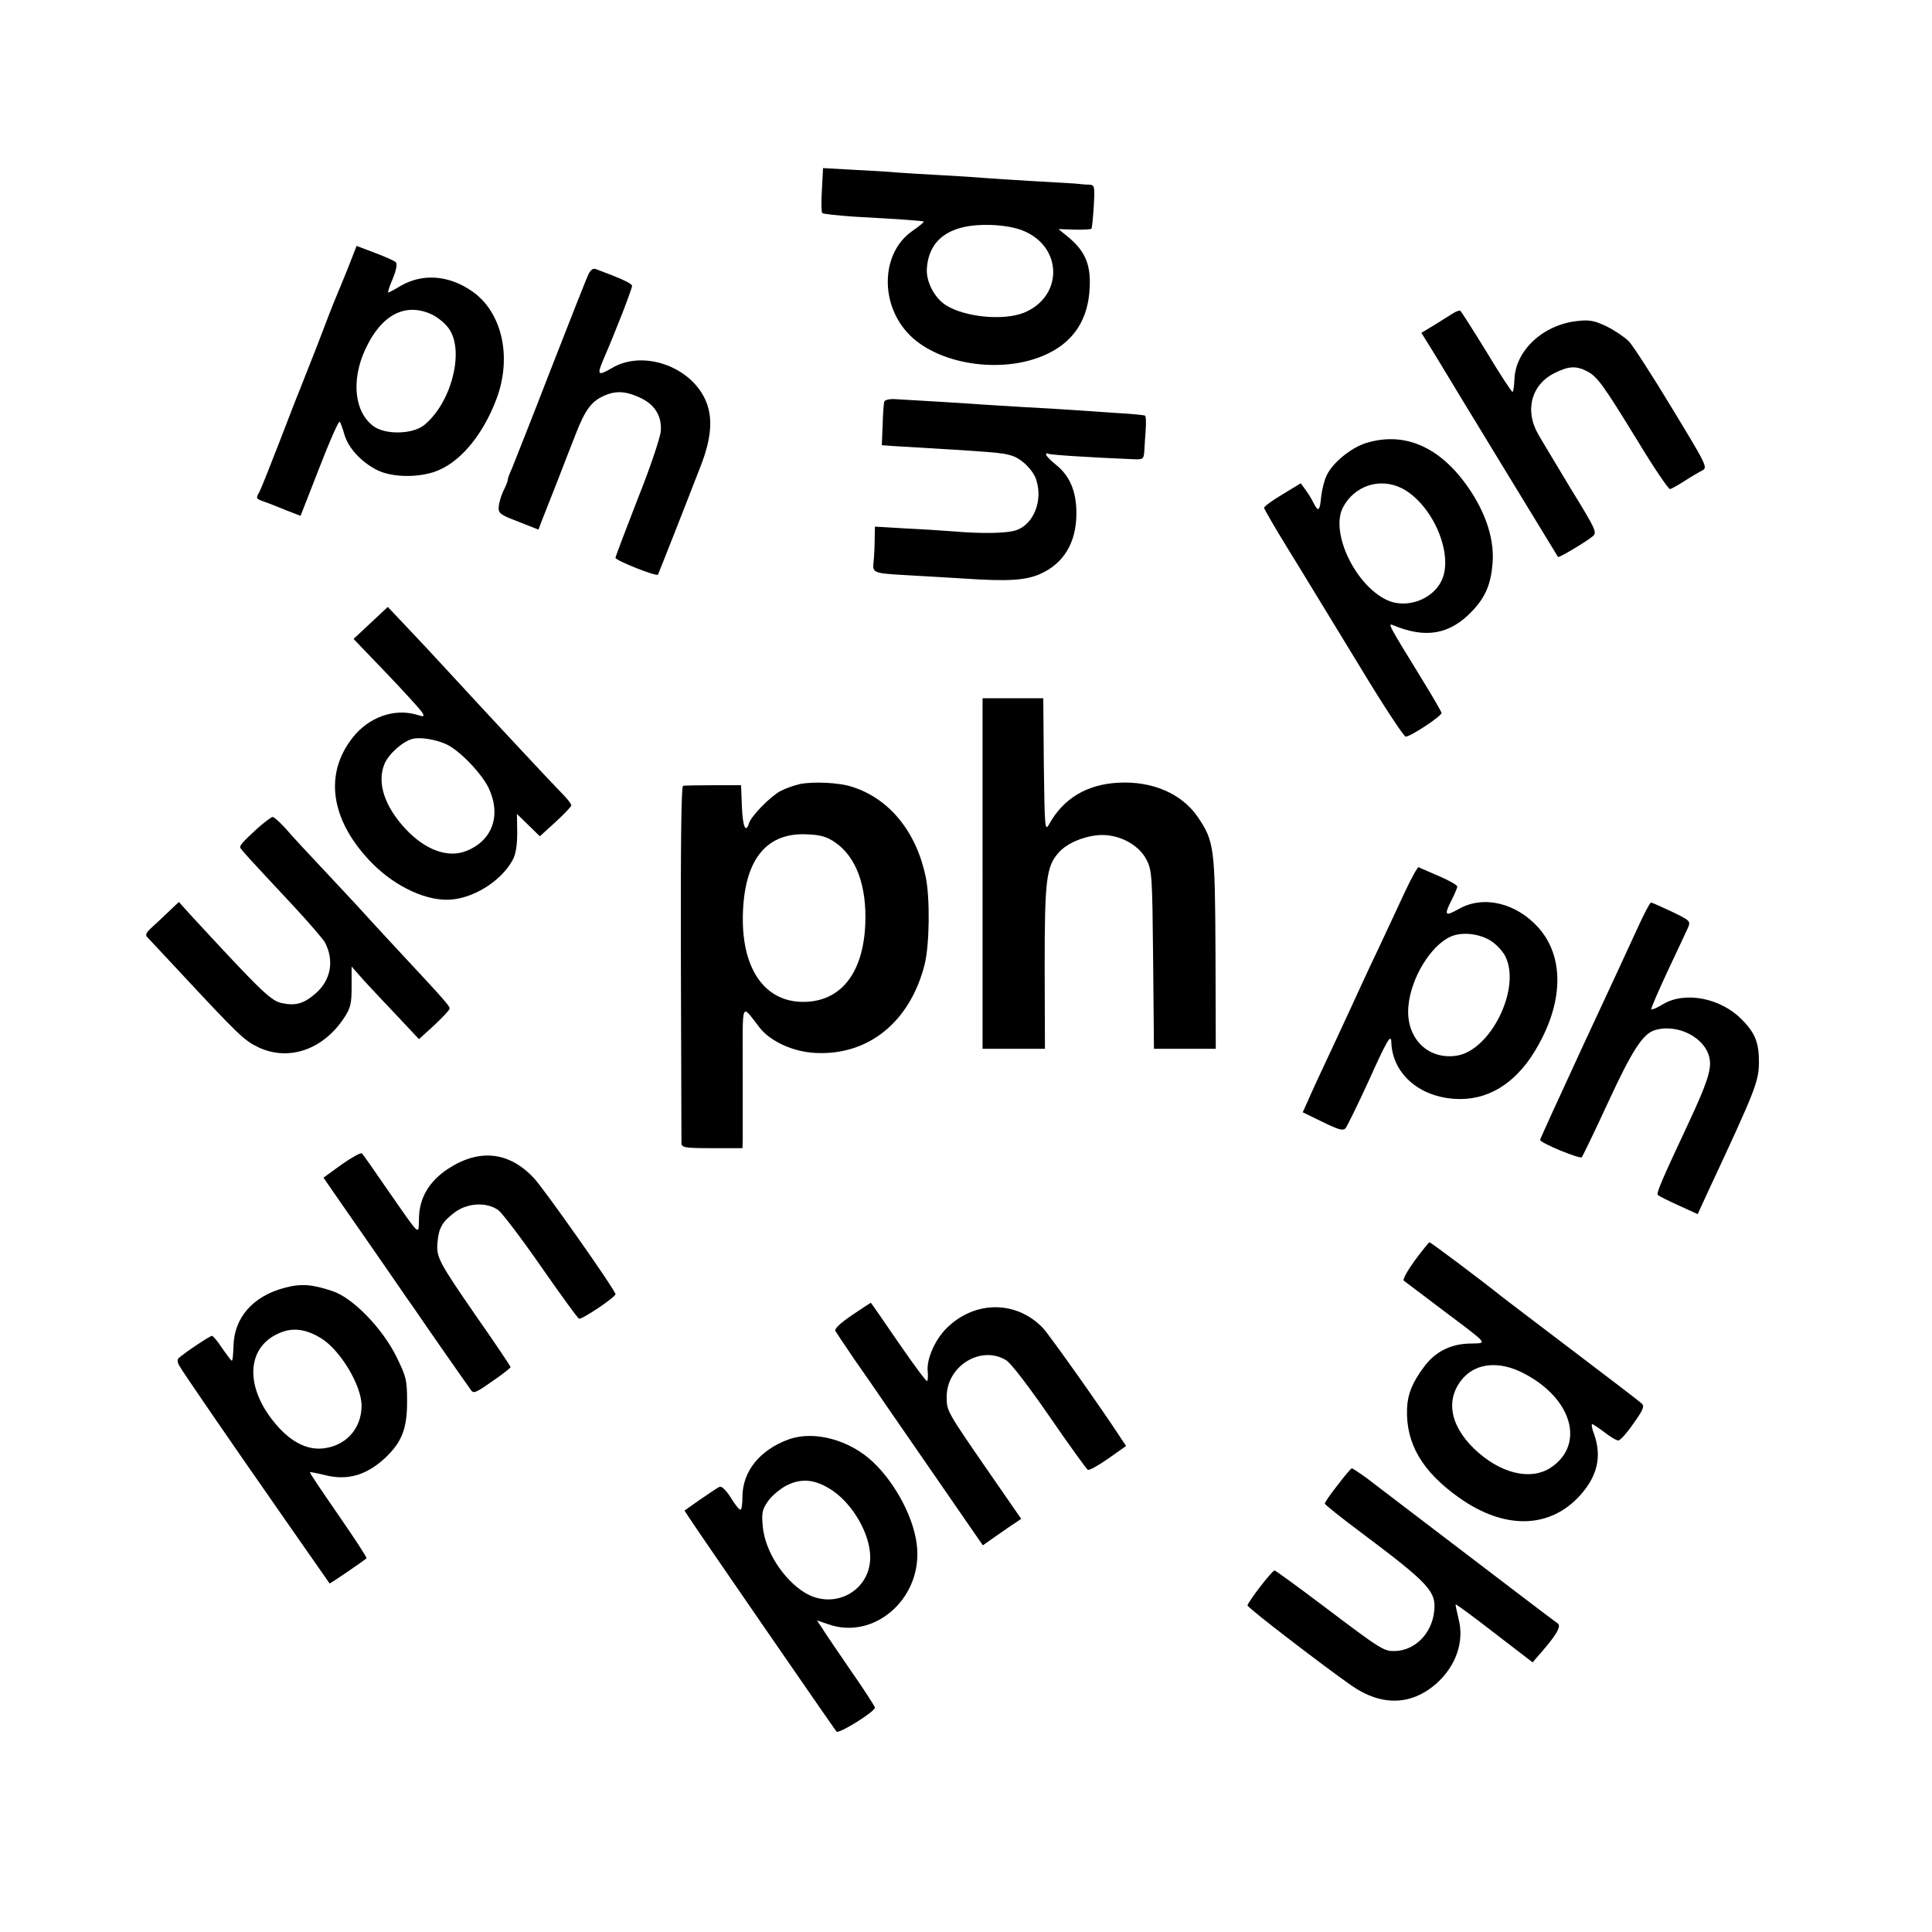 <?xml version="1.0" standalone="no"?>
<!DOCTYPE svg PUBLIC "-//W3C//DTD SVG 20010904//EN"
 "http://www.w3.org/TR/2001/REC-SVG-20010904/DTD/svg10.dtd">
<svg version="1.0" xmlns="http://www.w3.org/2000/svg"
 width="700pt" height="700pt" viewBox="0 0 700 700"
 preserveAspectRatio="xMidYMid meet">
<g transform="translate(0,700) scale(0.1,-0.1)"
fill="#000000" stroke="none">
<path d="M2978 6313 c-3 -43 -2 -81 1 -85 3 -3 56 -9 116 -13 180 -10 249 -15
252 -18 1 -2 -18 -18 -43 -35 -114 -81 -117 -269 -6 -378 113 -111 352 -141
505 -62 91 46 140 125 145 234 5 84 -16 133 -75 183 l-38 31 57 -2 c32 -1 60
1 62 3 3 2 6 39 9 82 4 73 3 77 -17 78 -12 0 -34 2 -51 4 -16 1 -86 5 -155 9
-69 4 -145 9 -170 11 -25 2 -94 7 -155 10 -60 3 -135 8 -165 10 -30 3 -103 7
-161 10 l-107 6 -4 -78z m734 -151 c140 -61 138 -238 -2 -295 -75 -30 -216
-16 -284 28 -40 26 -69 82 -68 127 5 112 85 168 233 163 49 -2 92 -10 121 -23z"/>
<path d="M1260 6027 c-18 -45 -39 -95 -46 -112 -7 -16 -36 -91 -64 -165 -29
-74 -58 -148 -65 -165 -7 -16 -40 -102 -74 -190 -34 -88 -66 -168 -71 -177
-14 -24 -13 -25 18 -36 15 -5 50 -19 79 -31 l52 -20 68 174 c37 96 70 171 74
167 3 -4 11 -25 17 -47 14 -48 60 -98 116 -127 57 -30 164 -30 229 0 83 37
160 134 206 257 57 152 20 315 -89 390 -84 58 -178 65 -257 20 -23 -14 -44
-25 -46 -25 -3 0 4 23 16 50 13 32 17 54 11 60 -5 5 -39 20 -76 34 l-66 25
-32 -82z m306 -167 c24 -12 52 -36 64 -56 52 -84 3 -266 -93 -344 -42 -34
-141 -36 -184 -4 -69 51 -81 166 -30 277 58 127 146 173 243 127z"/>
<path d="M2133 6008 c-7 -13 -68 -169 -138 -348 -69 -179 -133 -339 -140 -357
-8 -17 -15 -35 -15 -40 0 -6 -7 -24 -16 -41 -8 -17 -16 -43 -17 -58 -2 -24 5
-29 71 -54 l73 -29 10 27 c6 15 31 79 56 142 24 63 56 144 70 180 33 84 55
114 97 134 44 21 81 20 133 -4 55 -24 82 -68 77 -123 -2 -23 -39 -134 -84
-246 -44 -113 -80 -208 -80 -212 0 -10 149 -69 154 -61 3 6 109 275 156 397
39 101 44 178 14 240 -57 120 -226 177 -336 112 -52 -30 -56 -27 -32 30 44
101 104 256 104 267 0 9 -37 26 -131 61 -10 4 -19 -3 -26 -17z"/>
<path d="M5265 5865 c-11 -7 -41 -26 -67 -42 l-48 -29 49 -79 c26 -44 137
-226 246 -405 109 -179 199 -326 200 -328 3 -4 104 56 127 76 15 13 8 27 -80
170 -52 87 -106 176 -119 199 -50 87 -24 181 61 222 50 25 77 26 116 6 38 -20
58 -48 185 -255 58 -96 111 -174 116 -172 5 1 29 14 52 29 23 15 52 32 64 38
21 11 18 17 -109 226 -71 118 -142 227 -156 242 -15 15 -50 39 -80 54 -44 21
-62 25 -106 20 -125 -13 -226 -107 -229 -213 -1 -24 -4 -44 -7 -44 -3 0 -46
65 -94 145 -49 80 -92 147 -95 149 -3 2 -15 -2 -26 -9z"/>
<path d="M3204 5545 c-2 -5 -5 -43 -6 -84 l-3 -74 40 -3 c372 -22 397 -24 431
-35 36 -11 79 -54 89 -89 24 -76 -11 -160 -73 -181 -35 -12 -128 -13 -232 -4
-25 2 -98 7 -162 10 l-118 7 -1 -49 c0 -26 -2 -62 -4 -80 -4 -39 -1 -40 120
-47 50 -3 142 -8 205 -12 161 -11 225 -7 278 16 86 38 132 114 132 220 0 80
-24 136 -74 176 -20 16 -36 33 -36 37 0 5 4 6 8 3 6 -4 146 -13 312 -20 31 -1
34 1 36 29 1 17 3 51 5 77 2 26 1 49 -2 52 -2 2 -51 7 -109 10 -58 4 -130 9
-160 11 -30 2 -107 7 -170 10 -63 4 -135 8 -160 10 -51 4 -257 16 -309 19 -18
1 -35 -3 -37 -9z"/>
<path d="M4950 5395 c-55 -17 -122 -72 -143 -117 -9 -18 -17 -52 -20 -76 -5
-54 -10 -59 -28 -24 -7 15 -21 37 -30 49 l-16 22 -66 -40 c-37 -22 -67 -44
-67 -49 0 -4 40 -73 88 -151 49 -79 161 -264 251 -411 89 -148 168 -268 174
-267 20 1 132 76 130 86 -1 5 -32 59 -69 119 -123 200 -127 207 -107 199 119
-50 207 -34 288 52 48 51 67 97 73 174 6 81 -21 169 -77 256 -104 160 -237
222 -381 178z m129 -164 c111 -57 190 -239 144 -335 -33 -69 -128 -103 -198
-70 -115 54 -205 244 -160 334 41 80 134 111 214 71z"/>
<path d="M1343 4743 l-62 -58 120 -125 c66 -69 124 -133 129 -142 9 -15 6 -16
-22 -7 -81 23 -172 -10 -229 -82 -104 -130 -83 -294 58 -445 81 -87 192 -144
282 -144 89 0 196 65 239 145 11 20 16 54 16 98 l-1 68 42 -41 41 -40 57 52
c32 29 57 56 57 60 0 4 -10 18 -22 31 -50 51 -258 274 -444 476 -32 35 -90 97
-129 138 l-70 74 -62 -58z m275 -440 c48 -23 125 -103 152 -157 47 -99 15
-191 -80 -229 -67 -27 -149 3 -221 80 -76 82 -104 167 -76 235 15 36 66 82
102 91 28 7 84 -2 123 -20z"/>
<path d="M3560 3835 l0 -635 113 0 113 0 -1 298 c0 315 6 363 51 413 29 33 87
58 143 63 70 6 146 -32 175 -89 20 -38 21 -60 24 -362 l3 -323 112 0 112 0 -1
348 c-2 383 -4 403 -65 493 -58 84 -165 130 -288 123 -113 -6 -198 -57 -249
-149 -16 -29 -17 -20 -20 213 l-2 242 -110 0 -110 0 0 -635z"/>
<path d="M2897 4159 c-21 -5 -52 -16 -69 -25 -36 -19 -105 -89 -114 -116 -12
-39 -23 -14 -26 60 l-3 77 -100 0 c-55 0 -104 -1 -110 -2 -7 -2 -9 -223 -8
-641 1 -350 2 -645 2 -654 1 -16 13 -18 111 -18 l110 0 1 28 c0 15 0 131 0
257 0 256 -7 239 61 152 39 -50 121 -88 202 -92 192 -10 343 112 396 320 18
72 20 241 4 318 -34 163 -131 283 -266 326 -47 16 -143 20 -191 10z m130 -212
c76 -53 114 -158 108 -297 -8 -178 -90 -280 -225 -280 -143 0 -227 126 -218
329 8 191 88 286 234 278 48 -2 71 -9 101 -30z"/>
<path d="M932 3998 c-48 -44 -62 -59 -62 -68 0 -5 33 -41 190 -209 58 -62 110
-123 117 -135 35 -66 22 -137 -33 -185 -41 -36 -71 -46 -120 -36 -41 7 -74 39
-328 314 l-48 53 -41 -39 c-22 -21 -50 -47 -62 -58 -16 -15 -19 -24 -11 -31 6
-6 58 -62 116 -124 213 -229 235 -250 285 -274 111 -53 237 -9 313 108 23 35
26 52 26 112 l0 72 45 -51 c25 -27 80 -86 123 -131 l76 -81 55 50 c30 28 55
55 56 60 1 10 -15 28 -192 218 -55 59 -107 116 -116 126 -9 10 -68 74 -132
142 -64 68 -134 143 -154 167 -21 23 -42 42 -47 42 -5 0 -30 -19 -56 -42z"/>
<path d="M5090 3768 c-24 -51 -64 -138 -90 -193 -26 -55 -57 -120 -68 -145
-11 -25 -55 -119 -97 -210 -43 -91 -86 -184 -96 -208 l-19 -42 72 -35 c57 -28
74 -33 83 -23 6 7 42 81 80 163 72 160 85 181 86 149 4 -119 110 -206 250
-206 114 0 213 68 283 196 92 164 91 323 0 425 -81 90 -199 118 -288 68 -51
-29 -55 -24 -26 33 11 22 20 43 20 48 0 5 -30 22 -67 38 -37 16 -70 30 -73 32
-4 1 -26 -39 -50 -90z m315 -179 c19 -13 42 -38 50 -56 56 -116 -55 -340 -178
-358 -105 -16 -185 66 -174 180 9 101 80 218 152 251 41 19 107 12 150 -17z"/>
<path d="M5933 3637 c-23 -50 -112 -243 -198 -427 -85 -184 -155 -337 -155
-340 0 -11 144 -70 151 -63 4 5 47 94 95 198 85 184 125 248 168 262 85 27
191 -29 201 -108 5 -38 -13 -90 -73 -219 -103 -220 -122 -264 -115 -270 5 -4
38 -21 76 -38 l68 -31 40 87 c170 364 181 393 182 462 0 72 -13 107 -63 157
-76 77 -204 102 -284 55 -21 -13 -40 -21 -43 -19 -2 3 25 65 59 138 35 74 68
145 74 158 10 24 7 26 -59 58 -38 18 -72 33 -75 33 -4 0 -26 -42 -49 -93z"/>
<path d="M1238 2781 l-66 -48 72 -104 c40 -57 111 -160 159 -229 47 -69 91
-132 97 -140 49 -72 153 -221 170 -245 11 -16 27 -38 34 -48 11 -18 16 -16 79
28 37 25 67 49 67 52 0 2 -53 82 -119 176 -143 207 -150 221 -146 274 4 53 17
76 62 110 46 35 117 39 159 8 15 -12 85 -104 155 -205 71 -102 132 -186 137
-188 11 -3 132 78 132 89 0 14 -259 382 -296 421 -90 96 -198 107 -311 33 -68
-45 -104 -105 -105 -179 -2 -64 9 -73 -118 109 -45 66 -85 123 -89 126 -3 4
-36 -14 -73 -40z"/>
<path d="M5126 2433 c-26 -36 -44 -68 -40 -73 5 -4 68 -51 139 -105 174 -131
166 -121 101 -123 -70 -1 -127 -30 -167 -85 -42 -56 -59 -99 -61 -150 -5 -126
54 -228 188 -323 164 -117 329 -114 439 8 63 70 79 141 51 221 -8 20 -11 37
-7 37 3 0 24 -14 45 -30 22 -17 44 -30 50 -29 6 0 31 27 54 61 36 50 41 63 30
73 -7 7 -121 94 -253 194 -132 100 -247 188 -255 194 -59 48 -257 197 -261
196 -2 0 -26 -30 -53 -66z m393 -408 c177 -90 226 -259 99 -343 -74 -48 -185
-20 -278 70 -90 88 -103 184 -37 257 49 53 131 60 216 16z"/>
<path d="M1031 2334 c-114 -30 -183 -108 -185 -211 -1 -29 -3 -53 -6 -53 -3 0
-18 21 -35 45 -16 25 -33 45 -37 45 -7 0 -98 -60 -121 -81 -5 -4 -4 -16 2 -26
8 -17 217 -320 331 -483 17 -25 72 -103 122 -175 50 -71 91 -131 92 -132 2 -2
124 82 134 91 2 3 -44 73 -102 157 -58 84 -105 153 -103 155 1 1 24 -3 52 -10
84 -22 154 -1 223 64 58 56 77 104 77 201 0 79 -3 91 -39 164 -51 103 -158
213 -231 237 -74 25 -114 28 -174 12z m133 -183 c70 -44 146 -171 146 -244 0
-84 -58 -147 -141 -155 -60 -6 -120 27 -174 93 -114 138 -100 285 30 330 44
15 88 7 139 -24z"/>
<path d="M3087 2235 c-44 -30 -65 -50 -60 -58 4 -7 34 -51 67 -100 34 -48 88
-127 121 -175 33 -48 124 -180 203 -294 l143 -207 47 33 c26 18 57 40 70 48
l22 15 -117 169 c-154 223 -153 222 -153 273 0 112 124 188 215 133 18 -11 83
-96 158 -205 71 -103 133 -189 138 -192 5 -4 38 15 74 40 l65 46 -18 27 c-66
102 -258 373 -283 400 -96 101 -248 101 -350 -1 -41 -41 -71 -109 -68 -152 2
-19 1 -36 -2 -39 -2 -3 -49 60 -104 140 -54 79 -99 144 -100 144 0 0 -31 -20
-68 -45z"/>
<path d="M2858 1785 c-105 -38 -168 -116 -168 -209 0 -25 -3 -46 -7 -46 -5 0
-21 20 -36 45 -17 27 -34 42 -40 38 -7 -3 -38 -24 -70 -46 l-57 -40 17 -26
c35 -54 526 -766 534 -775 8 -9 139 72 139 87 0 4 -39 65 -88 135 -48 70 -95
139 -104 154 l-18 27 41 -14 c164 -58 336 89 322 275 -7 100 -74 231 -159 312
-85 81 -214 116 -306 83z m159 -186 c75 -52 135 -157 136 -240 1 -123 -131
-195 -238 -129 -77 48 -142 149 -151 236 -5 51 -3 64 18 94 13 19 43 45 68 58
56 28 106 22 167 -19z"/>
<path d="M4847 1620 c-26 -33 -47 -63 -47 -68 1 -4 58 -50 128 -102 253 -190
277 -216 268 -291 -10 -79 -69 -138 -140 -141 -42 -1 -48 2 -261 163 -94 71
-174 129 -177 129 -9 0 -98 -116 -98 -127 0 -8 276 -220 378 -291 107 -74 215
-72 306 8 71 63 102 152 81 233 -7 29 -12 53 -11 54 1 2 65 -45 141 -104 l138
-106 38 44 c50 58 66 88 53 97 -6 4 -82 61 -168 127 -87 66 -230 175 -319 243
-89 68 -169 129 -177 135 -27 22 -78 57 -82 57 -3 0 -26 -27 -51 -60z"/>
</g>
</svg>
